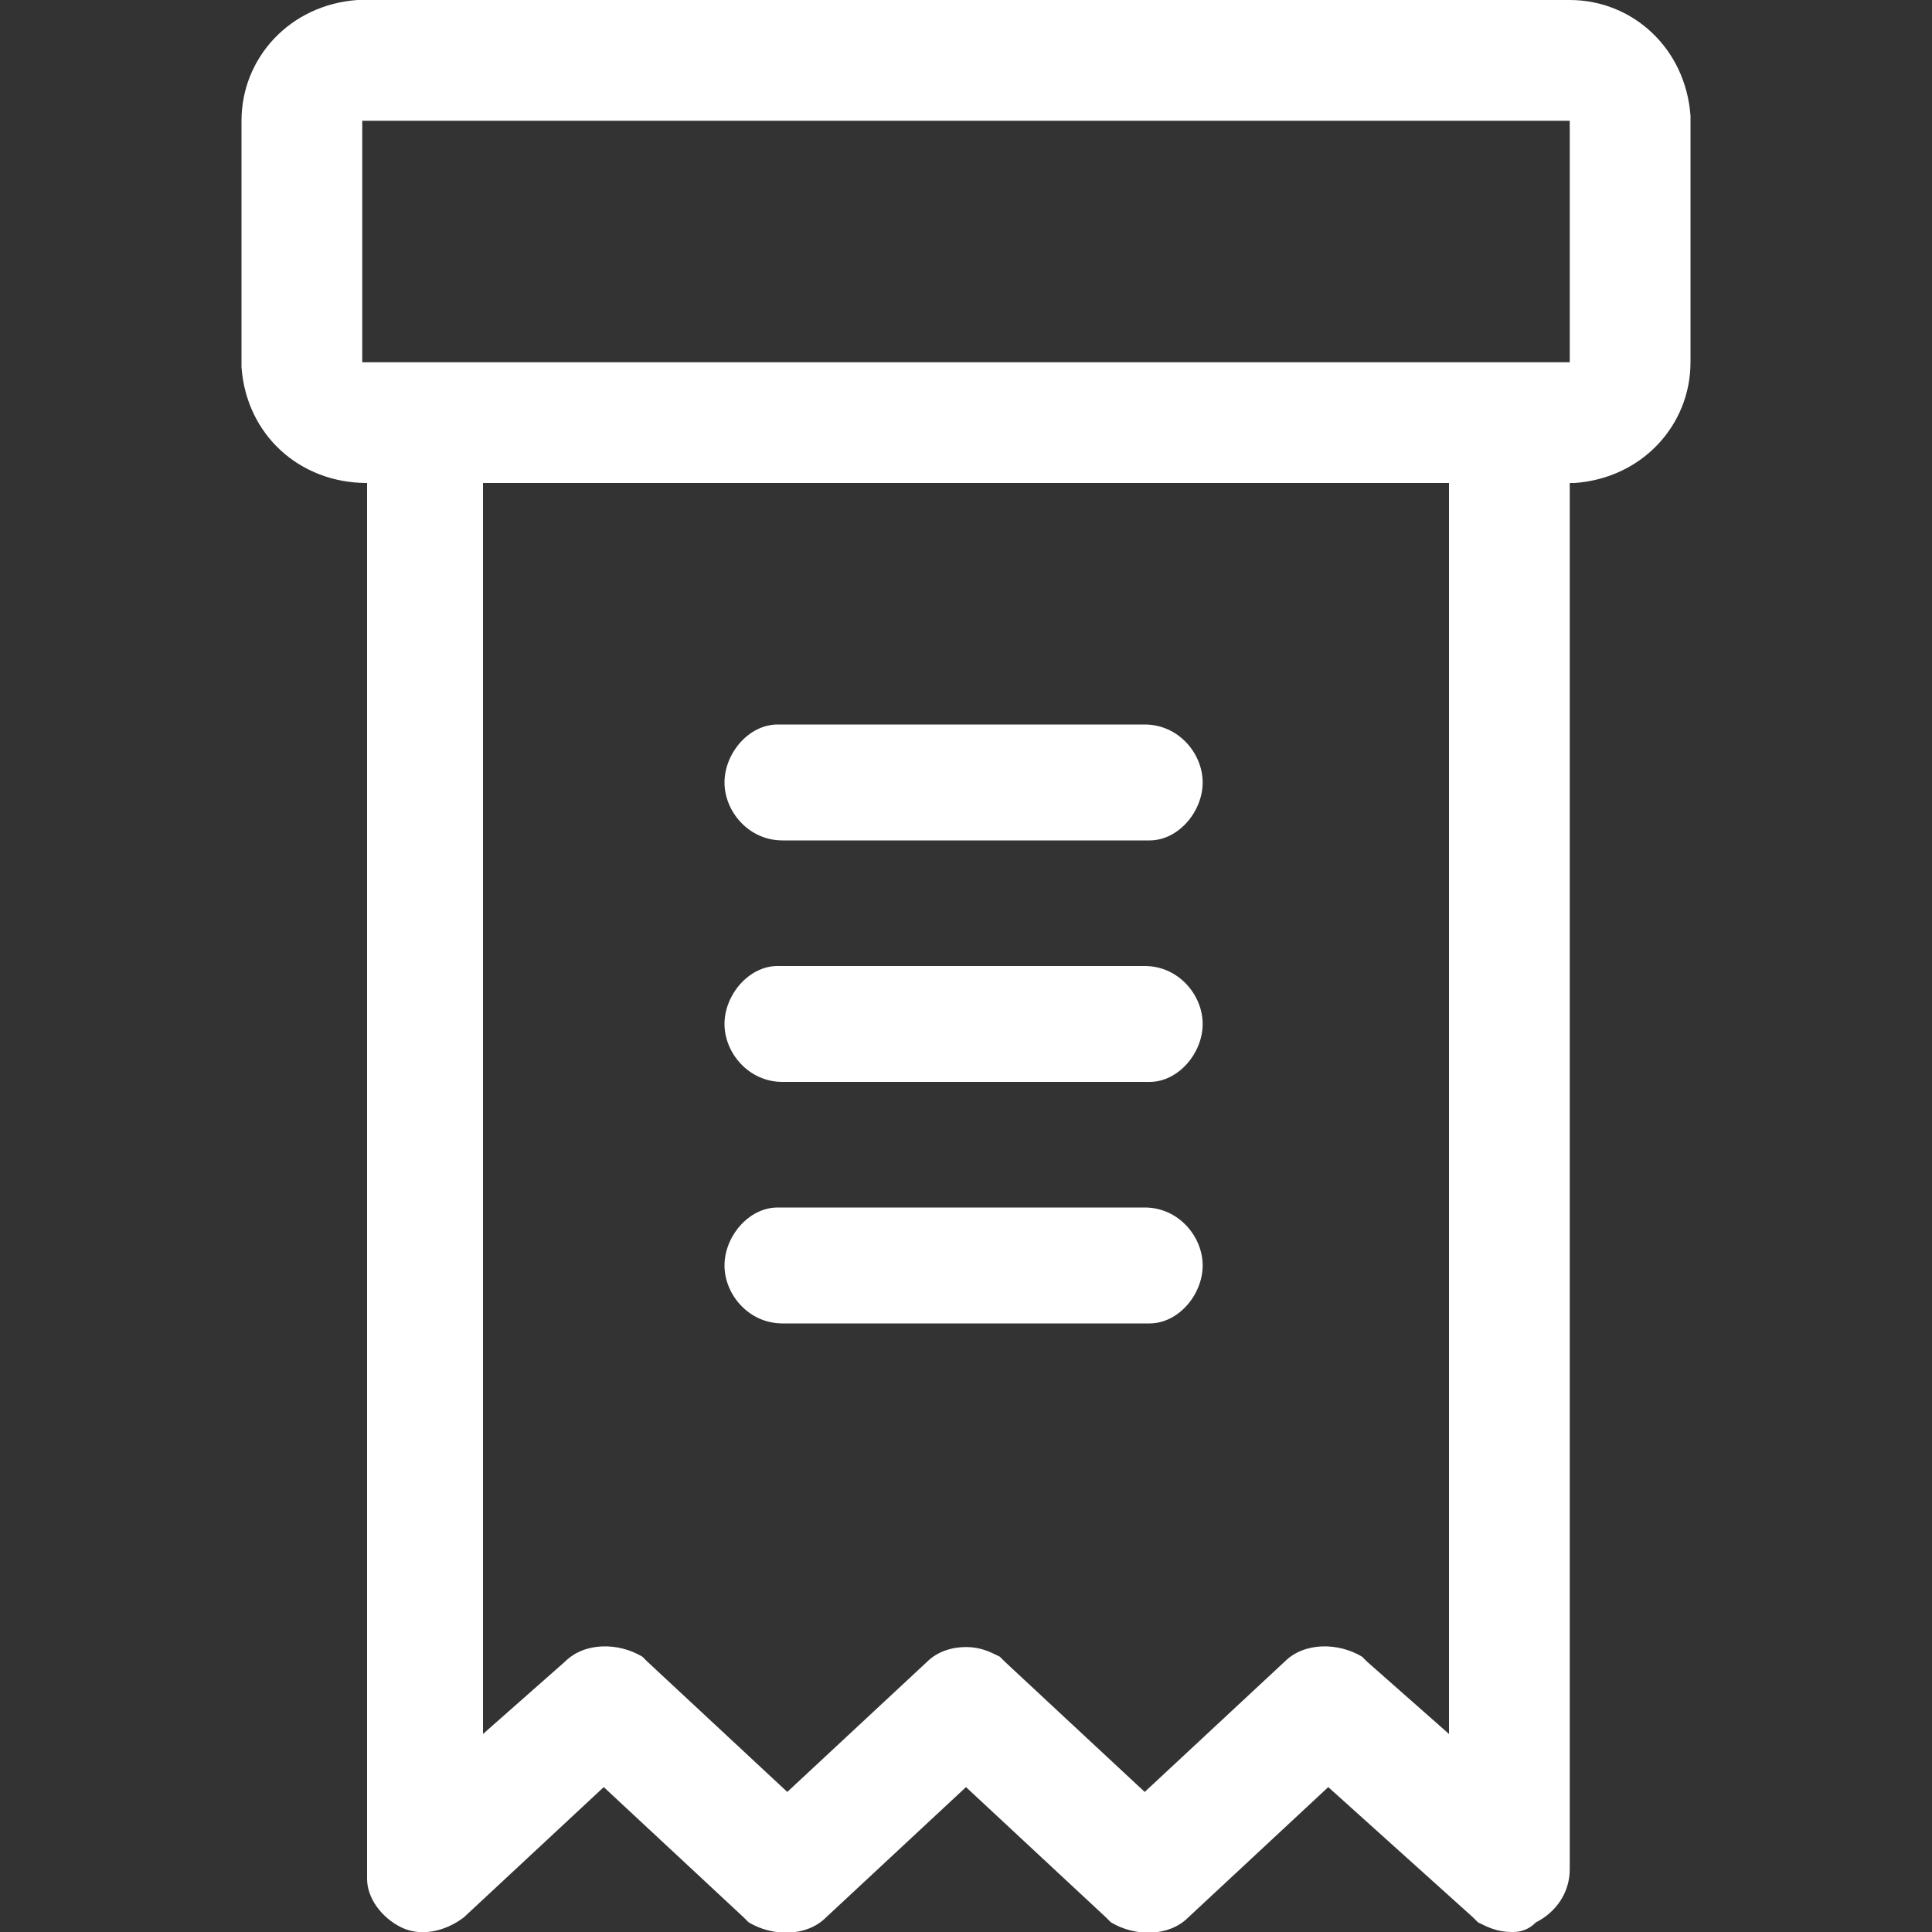 <?xml version="1.0" encoding="utf-8"?>
<!-- Generator: Adobe Illustrator 27.9.0, SVG Export Plug-In . SVG Version: 6.00 Build 0)  -->
<svg version="1.1" id="レイヤー_1" xmlns="http://www.w3.org/2000/svg" xmlns:xlink="http://www.w3.org/1999/xlink" x="0px"
	 y="0px" viewBox="0 0 40 40" style="enable-background:new 0 0 40 40;" xml:space="preserve">
<rect x="0" y="0" width="40" height="40" fill="#333333" stroke="none"/>
<style type="text/css">
	.st0{fill:#FFFFFF;}
	.st1{fill:none;}
</style>
<path class="st0" d="M32.5,0c1.3,0,2.4,1,2.5,2.4l0,0.1v5c0,1.3-1,2.4-2.4,2.5l-0.1,0v28.7c0,0.5-0.3,0.9-0.7,1.1
	C31.6,40,31.4,40,31.3,40c-0.3,0-0.5-0.1-0.7-0.2l-0.1-0.1L27.5,37l-2.9,2.7c-0.4,0.4-1.1,0.4-1.6,0.1l-0.1-0.1L20,37l-2.9,2.7
	c-0.4,0.4-1.1,0.4-1.6,0.1l-0.1-0.1L12.5,37l-2.9,2.7c-0.4,0.3-0.9,0.4-1.3,0.2c-0.4-0.2-0.7-0.6-0.7-1l0-0.1V10C6.2,10,5.1,9,5,7.6
	l0-0.1v-5C5,1.2,6,0.1,7.4,0l0.1,0L32.5,0L32.5,0z M30,10H10v25.9l1.7-1.5c0.4-0.4,1.1-0.4,1.6-0.1l0.1,0.1l2.9,2.7l2.9-2.7
	c0.2-0.2,0.5-0.3,0.8-0.3c0.3,0,0.5,0.1,0.7,0.2l0.1,0.1l2.9,2.7l2.9-2.7c0.4-0.4,1.1-0.4,1.6-0.1l0.1,0.1l1.7,1.5L30,10L30,10z
	 M16.2,25h7.5c0.7,0,1.2,0.6,1.2,1.2c0,0.6-0.5,1.2-1.1,1.2l-0.1,0h-7.5c-0.7,0-1.2-0.6-1.2-1.2c0-0.6,0.5-1.2,1.1-1.2L16.2,25h7.5
	H16.2z M16.2,20h7.5c0.7,0,1.2,0.6,1.2,1.2c0,0.6-0.5,1.2-1.1,1.2l-0.1,0h-7.5c-0.7,0-1.2-0.6-1.2-1.2c0-0.6,0.5-1.2,1.1-1.2
	L16.2,20l7.5,0C23.8,20,16.2,20,16.2,20z M16.2,15h7.5c0.7,0,1.2,0.6,1.2,1.2c0,0.6-0.5,1.2-1.1,1.2l-0.1,0h-7.5
	c-0.7,0-1.2-0.6-1.2-1.2c0-0.6,0.5-1.2,1.1-1.2L16.2,15h7.5H16.2z M32.5,2.5h-25v5h25V2.5z"/>
<rect class="st1" width="40" height="40"/>
</svg>
